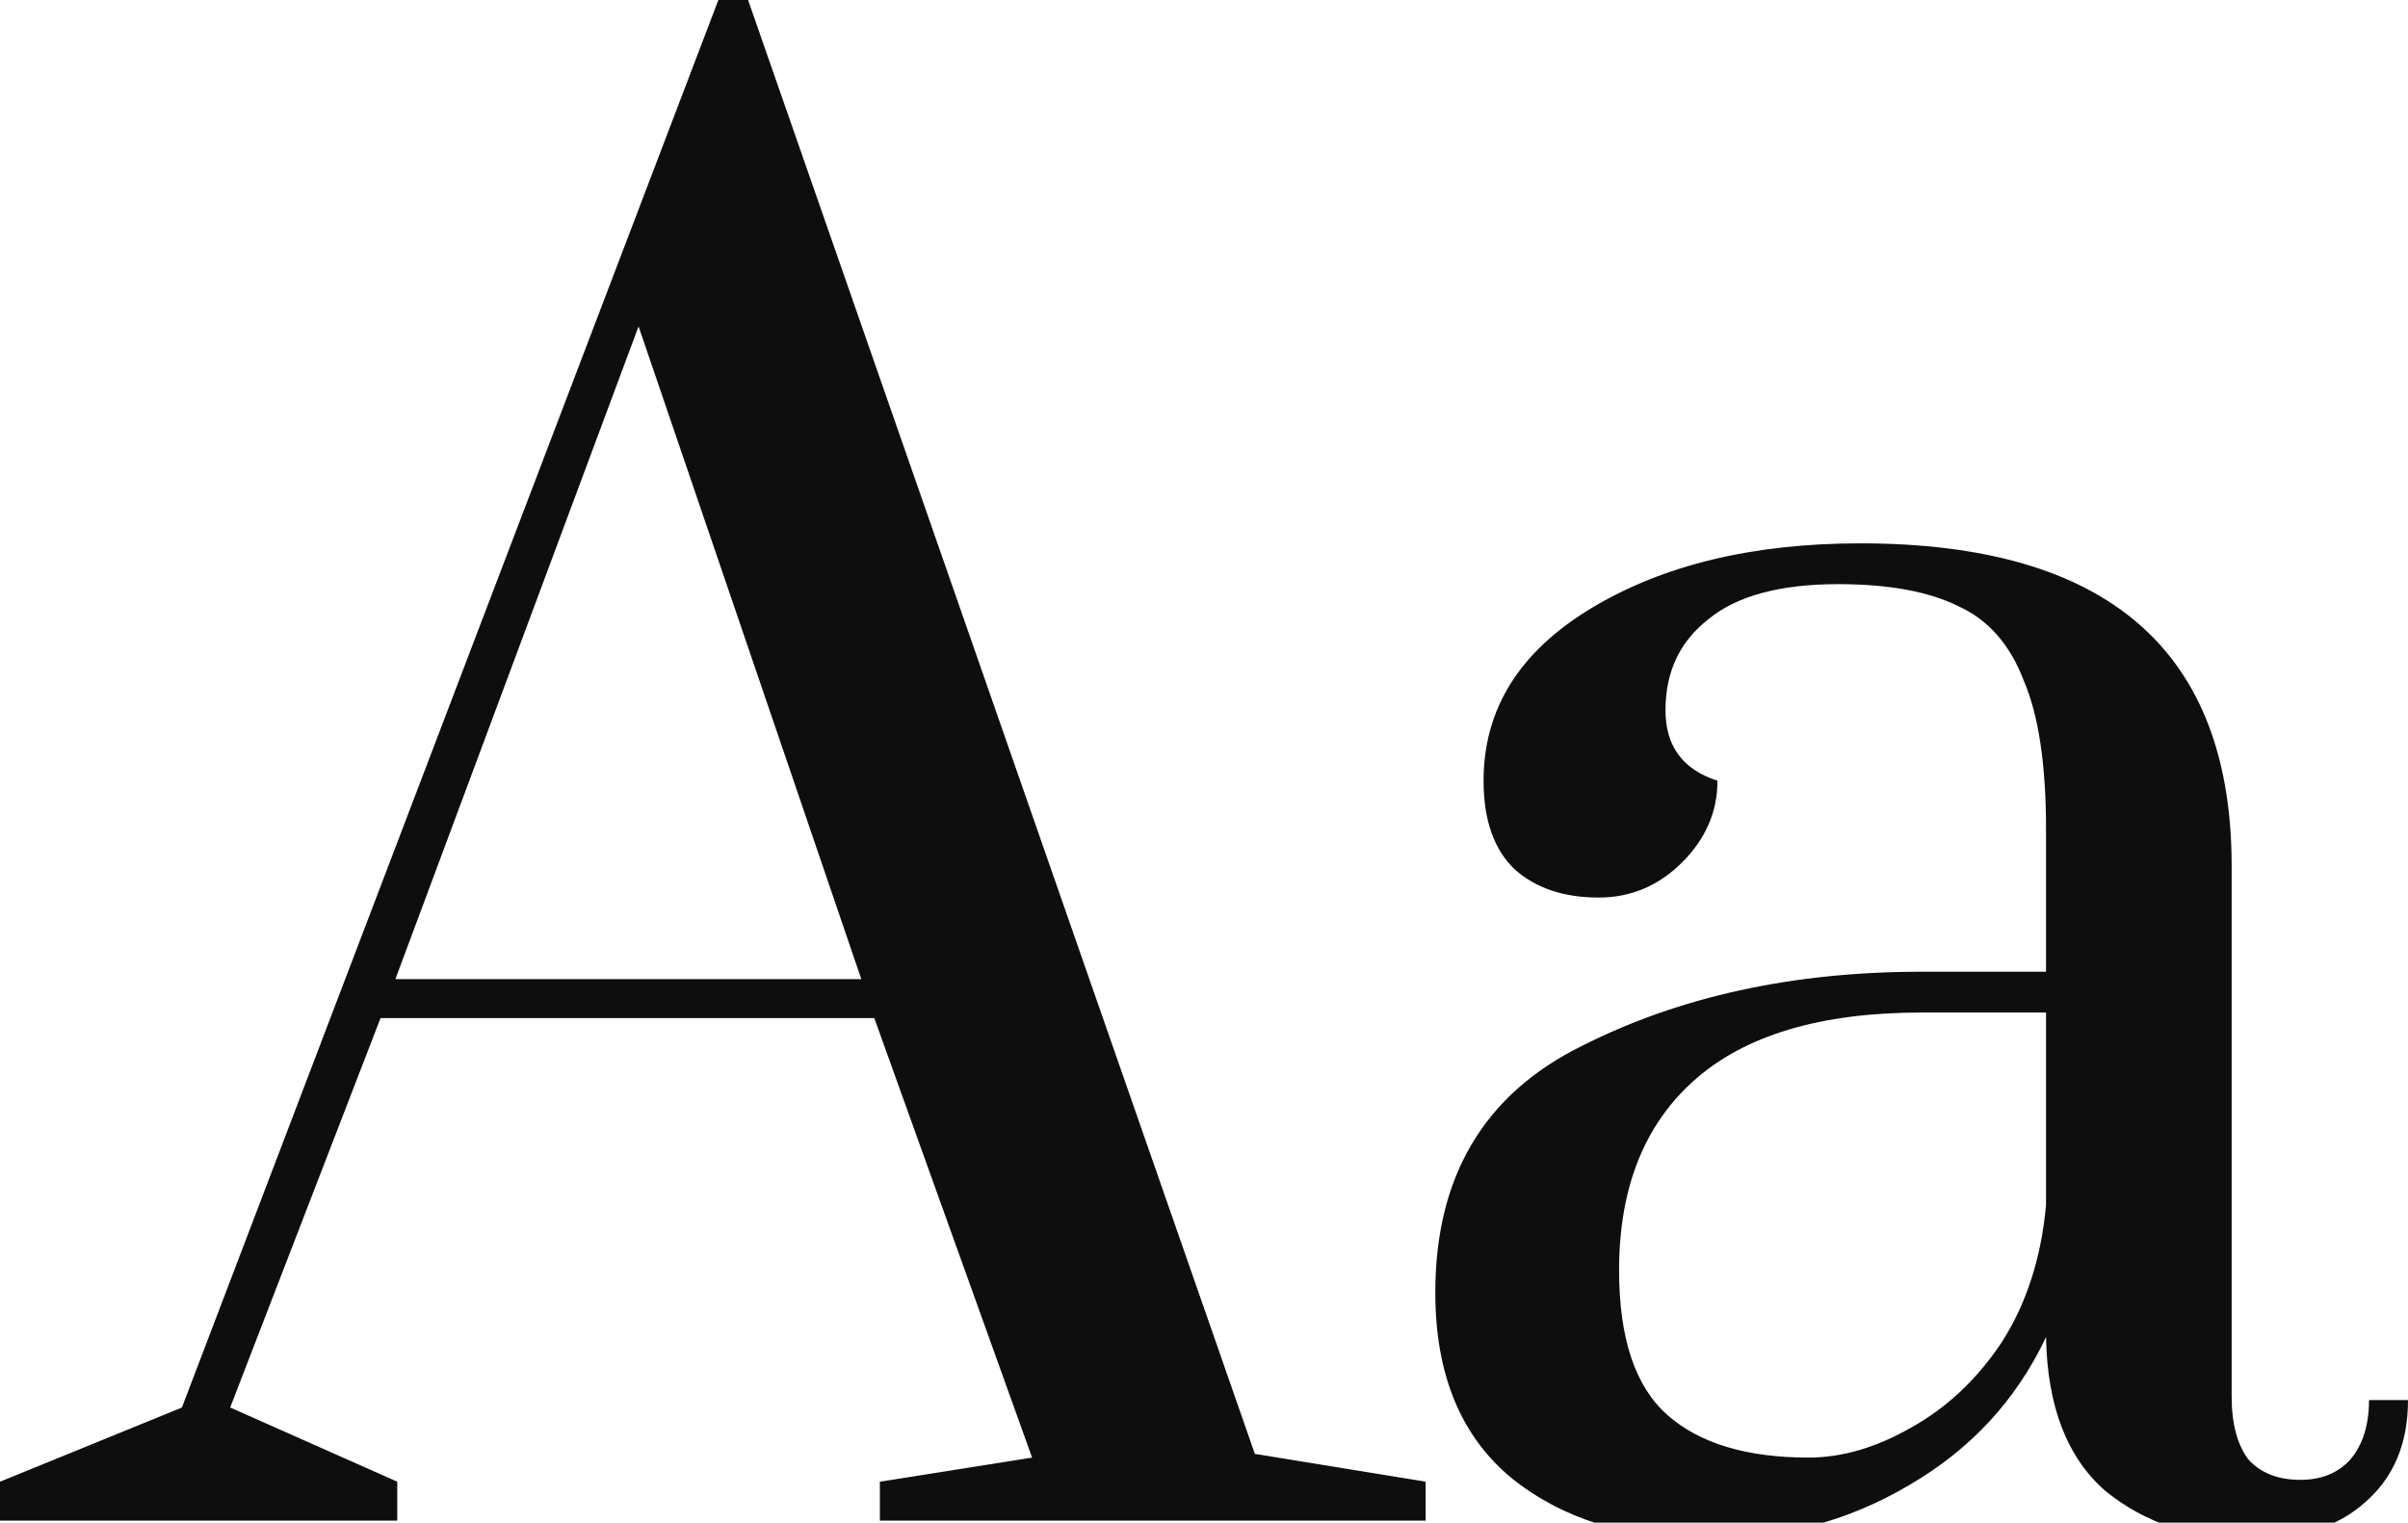 <svg width="726" height="459" viewBox="0 0 726 459" fill="none" xmlns="http://www.w3.org/2000/svg">
<path d="M0 458.41V446.67L54.847 424.308L216.588 0H225.543L378.329 438.284L429.818 446.67V458.41H265.278V446.67L311.17 439.402L263.599 306.911H114.73L69.398 424.308L119.767 446.67V458.41H0ZM119.207 295.171H259.682L192.523 98.39L119.207 295.171Z" fill="#0E0E0E"/>
<path d="M514.449 464C490.57 464 470.982 457.851 455.685 445.552C440.387 432.88 432.739 414.246 432.739 389.648C432.739 354.615 447.476 329.831 476.952 315.296C506.427 300.389 540.566 292.935 579.369 292.935H616.867V249.889C616.867 230.509 614.628 215.602 610.151 205.166C606.046 194.358 599.517 186.904 590.563 182.805C581.608 178.333 569.482 176.096 554.185 176.096C536.649 176.096 523.59 179.637 515.009 186.718C506.427 193.427 502.136 202.557 502.136 214.111C502.136 224.919 507.36 232 517.807 235.354C517.807 244.672 514.262 252.871 507.173 259.952C500.084 267.033 491.689 270.574 481.989 270.574C471.542 270.574 463.147 267.778 456.804 262.188C450.461 256.225 447.29 247.28 447.29 235.354C447.29 213.738 458.11 196.408 479.75 183.364C501.39 170.32 528.44 163.798 560.901 163.798C635.522 163.798 672.832 196.222 672.832 261.07V420.954C672.832 429.153 674.511 435.489 677.869 439.961C681.6 444.061 686.824 446.111 693.54 446.111C699.883 446.111 704.919 444.061 708.651 439.961C712.382 435.489 714.247 429.526 714.247 422.072H726C726 435.116 721.709 445.365 713.128 452.819C704.919 460.273 693.353 464 678.429 464C661.266 464 646.715 459.155 634.776 449.465C623.209 439.402 617.24 423.936 616.867 403.065C607.912 422.072 594.107 436.98 575.452 447.788C557.17 458.596 536.835 464 514.449 464ZM545.23 439.402C555.304 439.402 565.564 436.421 576.011 430.458C586.831 424.495 595.973 415.923 603.435 404.742C610.897 393.189 615.374 379.399 616.867 363.374V305.234H579.369C548.775 305.234 525.829 312.129 510.531 325.918C495.607 339.335 488.145 358.342 488.145 382.94C488.145 403.438 492.995 417.973 502.696 426.545C512.397 435.116 526.575 439.402 545.23 439.402Z" fill="#0E0E0E"/>
</svg>
